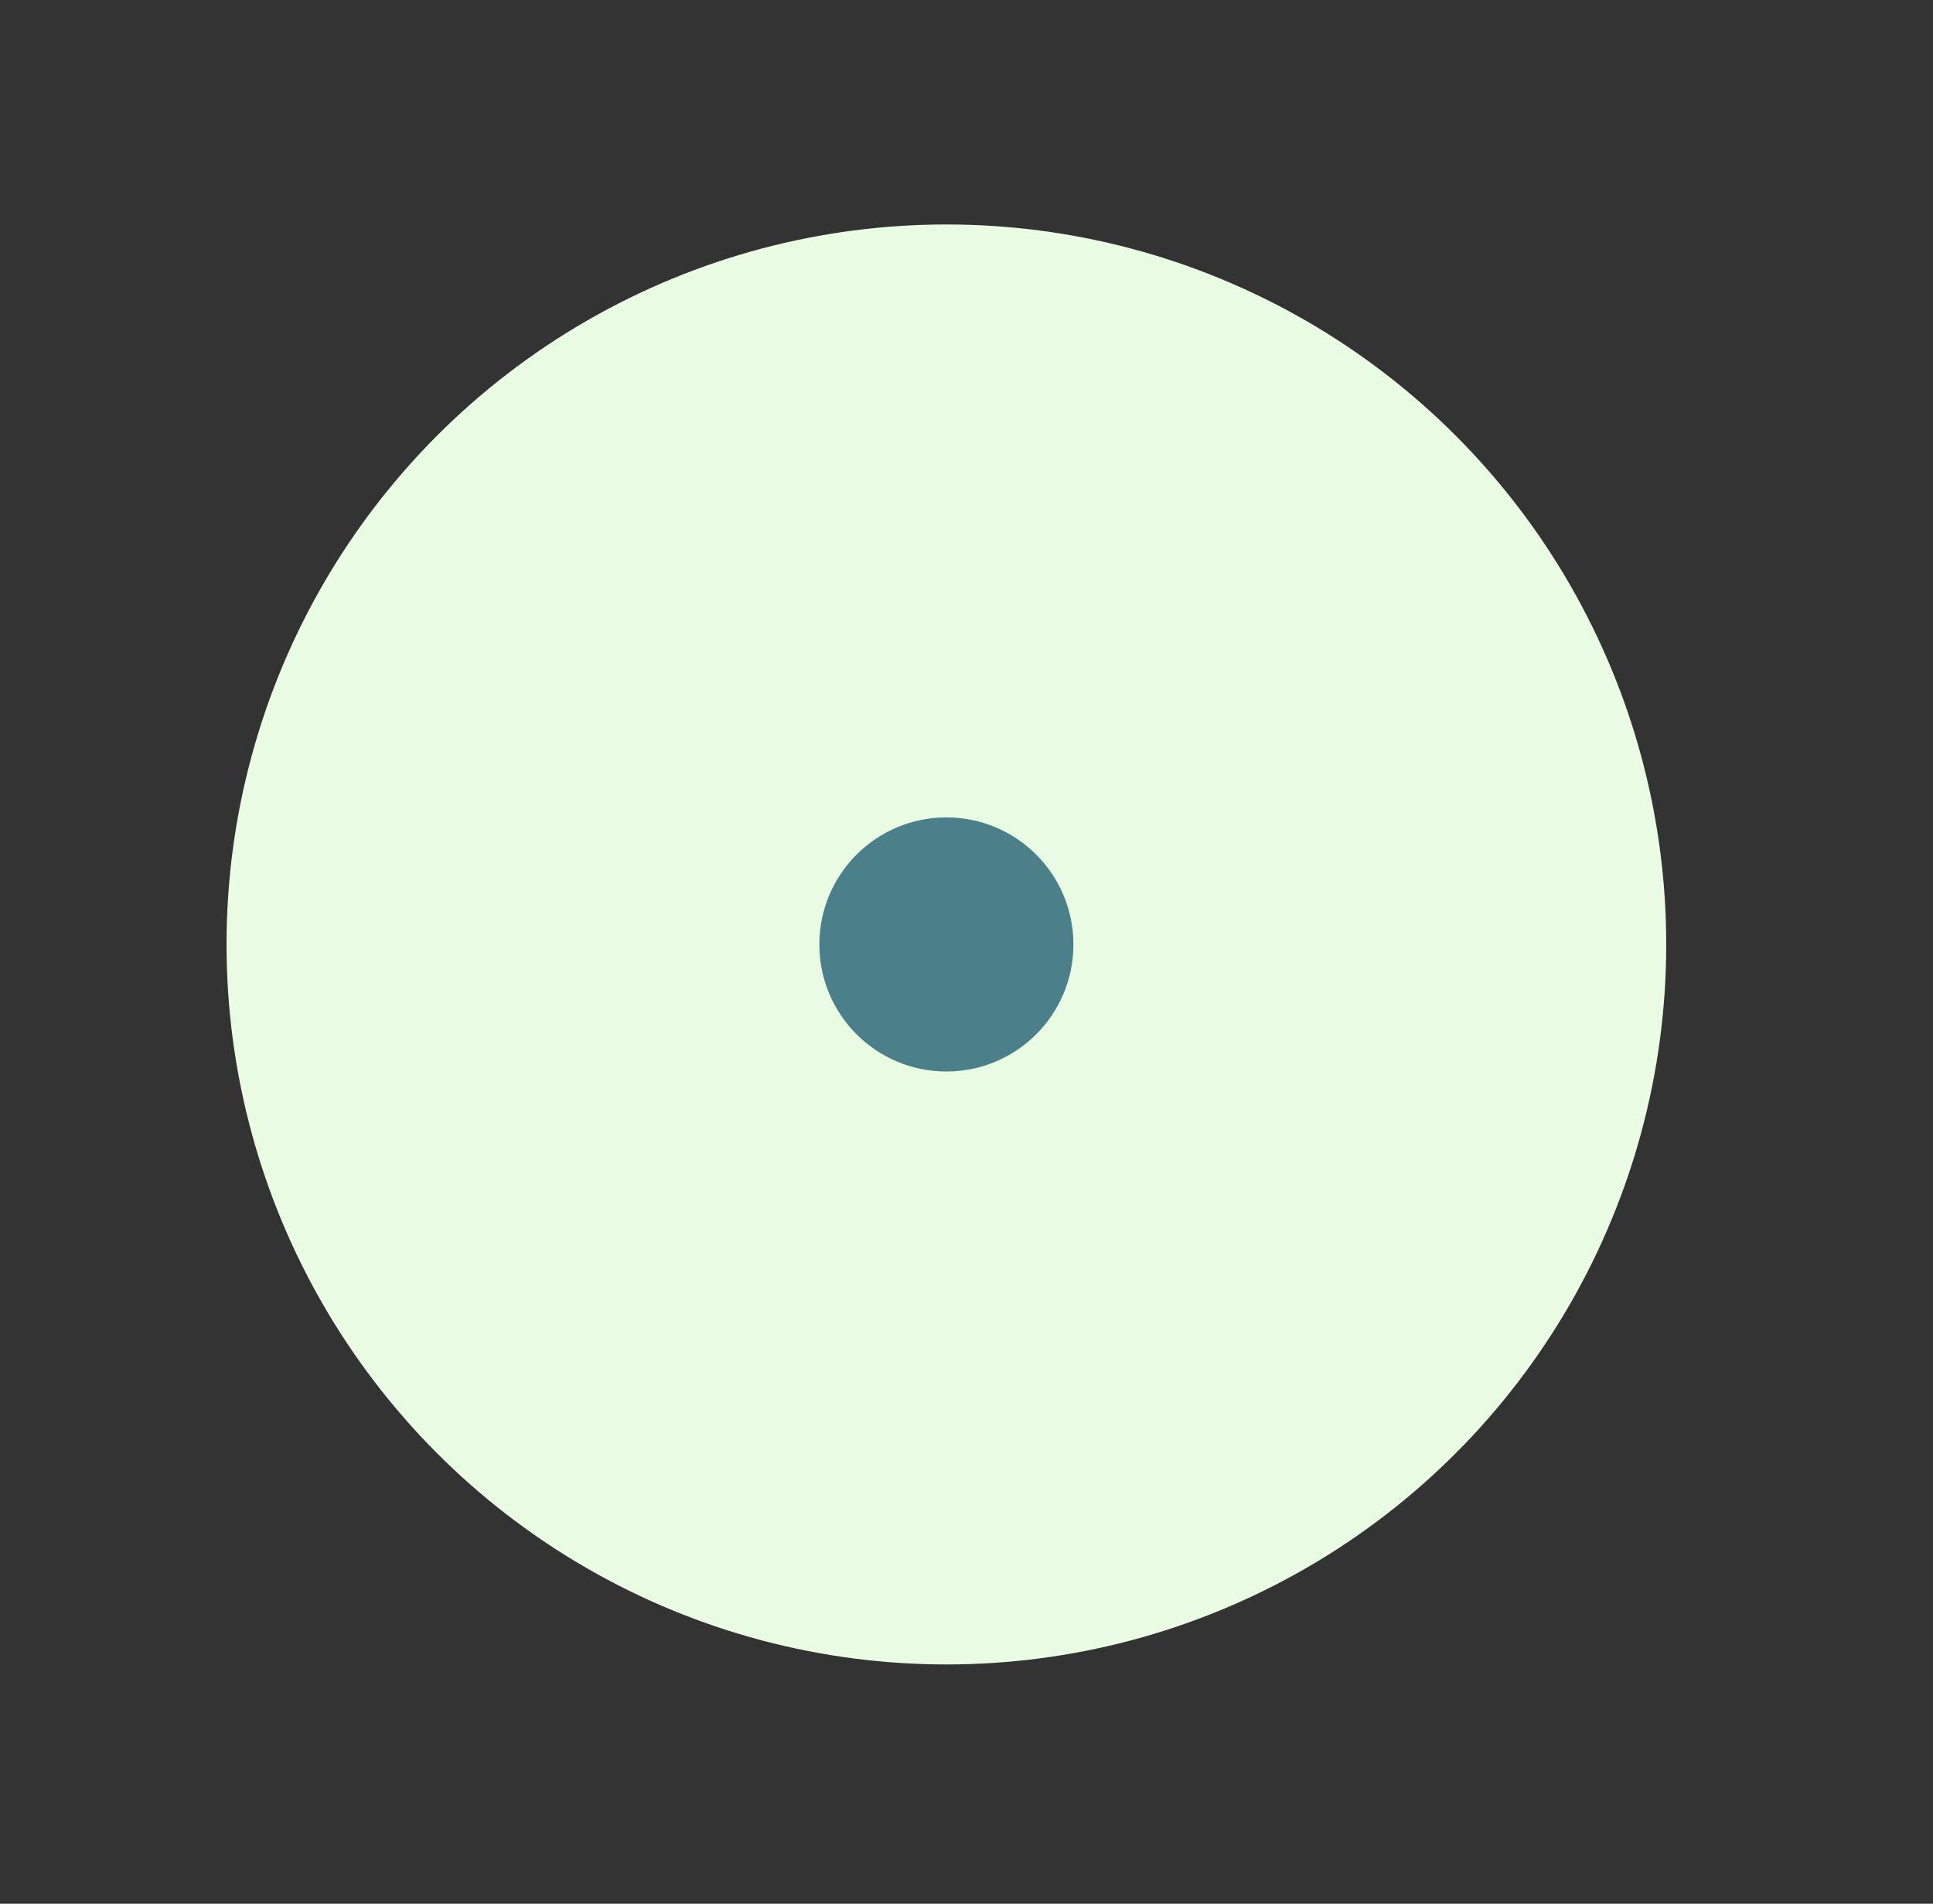 <svg id="Layer_1" data-name="Layer 1" xmlns="http://www.w3.org/2000/svg" viewBox="0 0 9.13 8.99"><rect x="0" y="0" width="9.13" height="8.99" fill="#333333" stroke="none"/><defs><style>.cls-1{fill:#eafbe4;}.cls-2{fill:#4b808a;}</style></defs><circle class="cls-1" cx="4.47" cy="4.46" r="3.4"/><circle class="cls-2" cx="4.47" cy="4.46" r="0.6"/></svg>